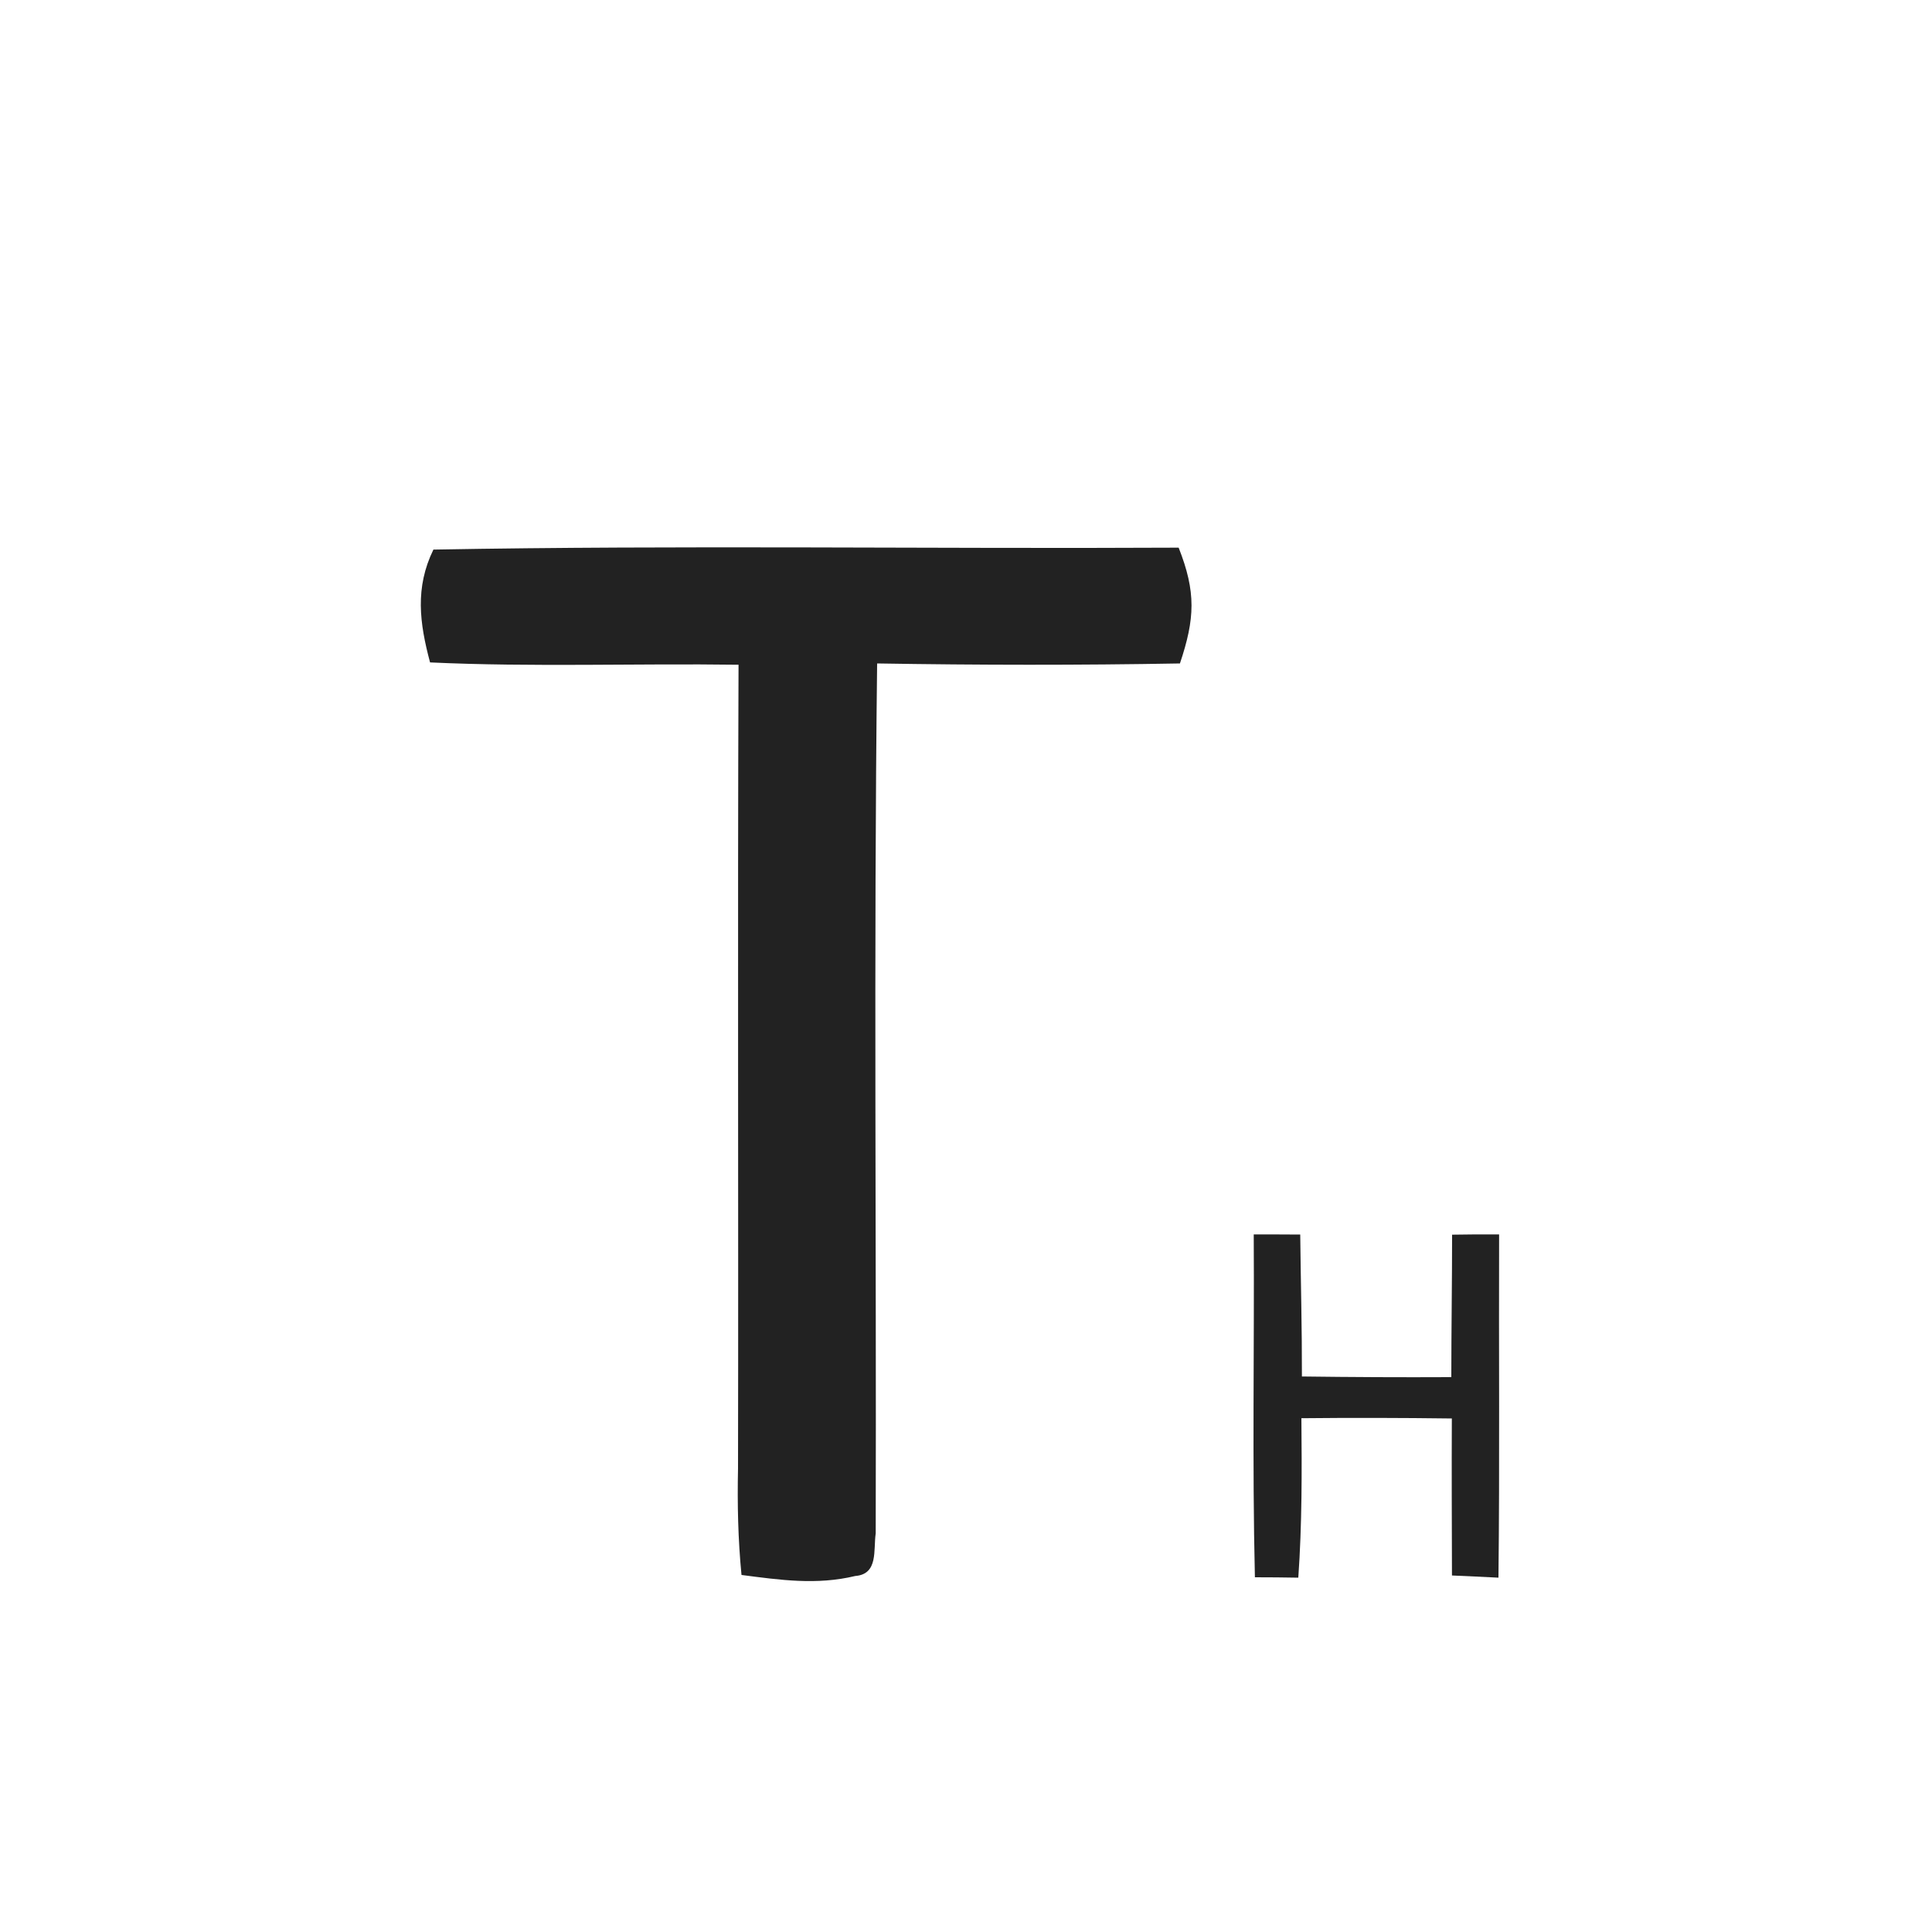 <?xml version="1.0" encoding="UTF-8" standalone="no"?>
<!DOCTYPE svg PUBLIC "-//W3C//DTD SVG 1.1//EN" "http://www.w3.org/Graphics/SVG/1.1/DTD/svg11.dtd">
<svg xmlns="http://www.w3.org/2000/svg" version="1.1" viewBox="0 0 150 150" width="150.0pt" height="150.0pt">
<path d="M 0.00 0.00 L 150.00 0.00 L 150.00 150.00 L 0.00 150.00 L 0.00 0.00 Z" fill="#ffffff" />
<path d="M 91.51 42.52 C 92.87 45.97 92.78 48.02 91.61 51.51 C 83.78 51.65 75.93 51.64 68.10 51.51 C 67.83 74.02 68.05 96.54 67.99 119.05 C 67.80 120.34 68.21 122.22 66.40 122.36 C 63.40 123.08 60.57 122.67 57.57 122.28 C 57.30 119.52 57.24 116.77 57.30 114.00 C 57.34 93.20 57.26 72.40 57.34 51.61 C 49.36 51.50 41.36 51.80 33.39 51.43 C 32.57 48.37 32.21 45.62 33.65 42.67 C 52.91 42.32 72.24 42.62 91.51 42.52 Z" fill="#222222" />
<path d="M 97.34 95.84 C 98.54 95.84 99.75 95.84 100.95 95.85 C 100.99 99.52 101.09 103.20 101.08 106.87 C 104.95 106.92 108.82 106.94 112.68 106.92 C 112.68 103.23 112.74 99.54 112.74 95.86 C 113.95 95.84 115.17 95.83 116.39 95.84 C 116.36 104.72 116.44 113.61 116.34 122.49 C 115.13 122.43 113.93 122.37 112.73 122.32 C 112.72 118.25 112.70 114.19 112.72 110.13 C 108.82 110.08 104.93 110.07 101.04 110.11 C 101.08 114.24 101.09 118.36 100.80 122.49 C 99.68 122.47 98.56 122.46 97.43 122.46 C 97.22 113.59 97.39 104.71 97.34 95.84 Z" fill="#222222" />
</svg>